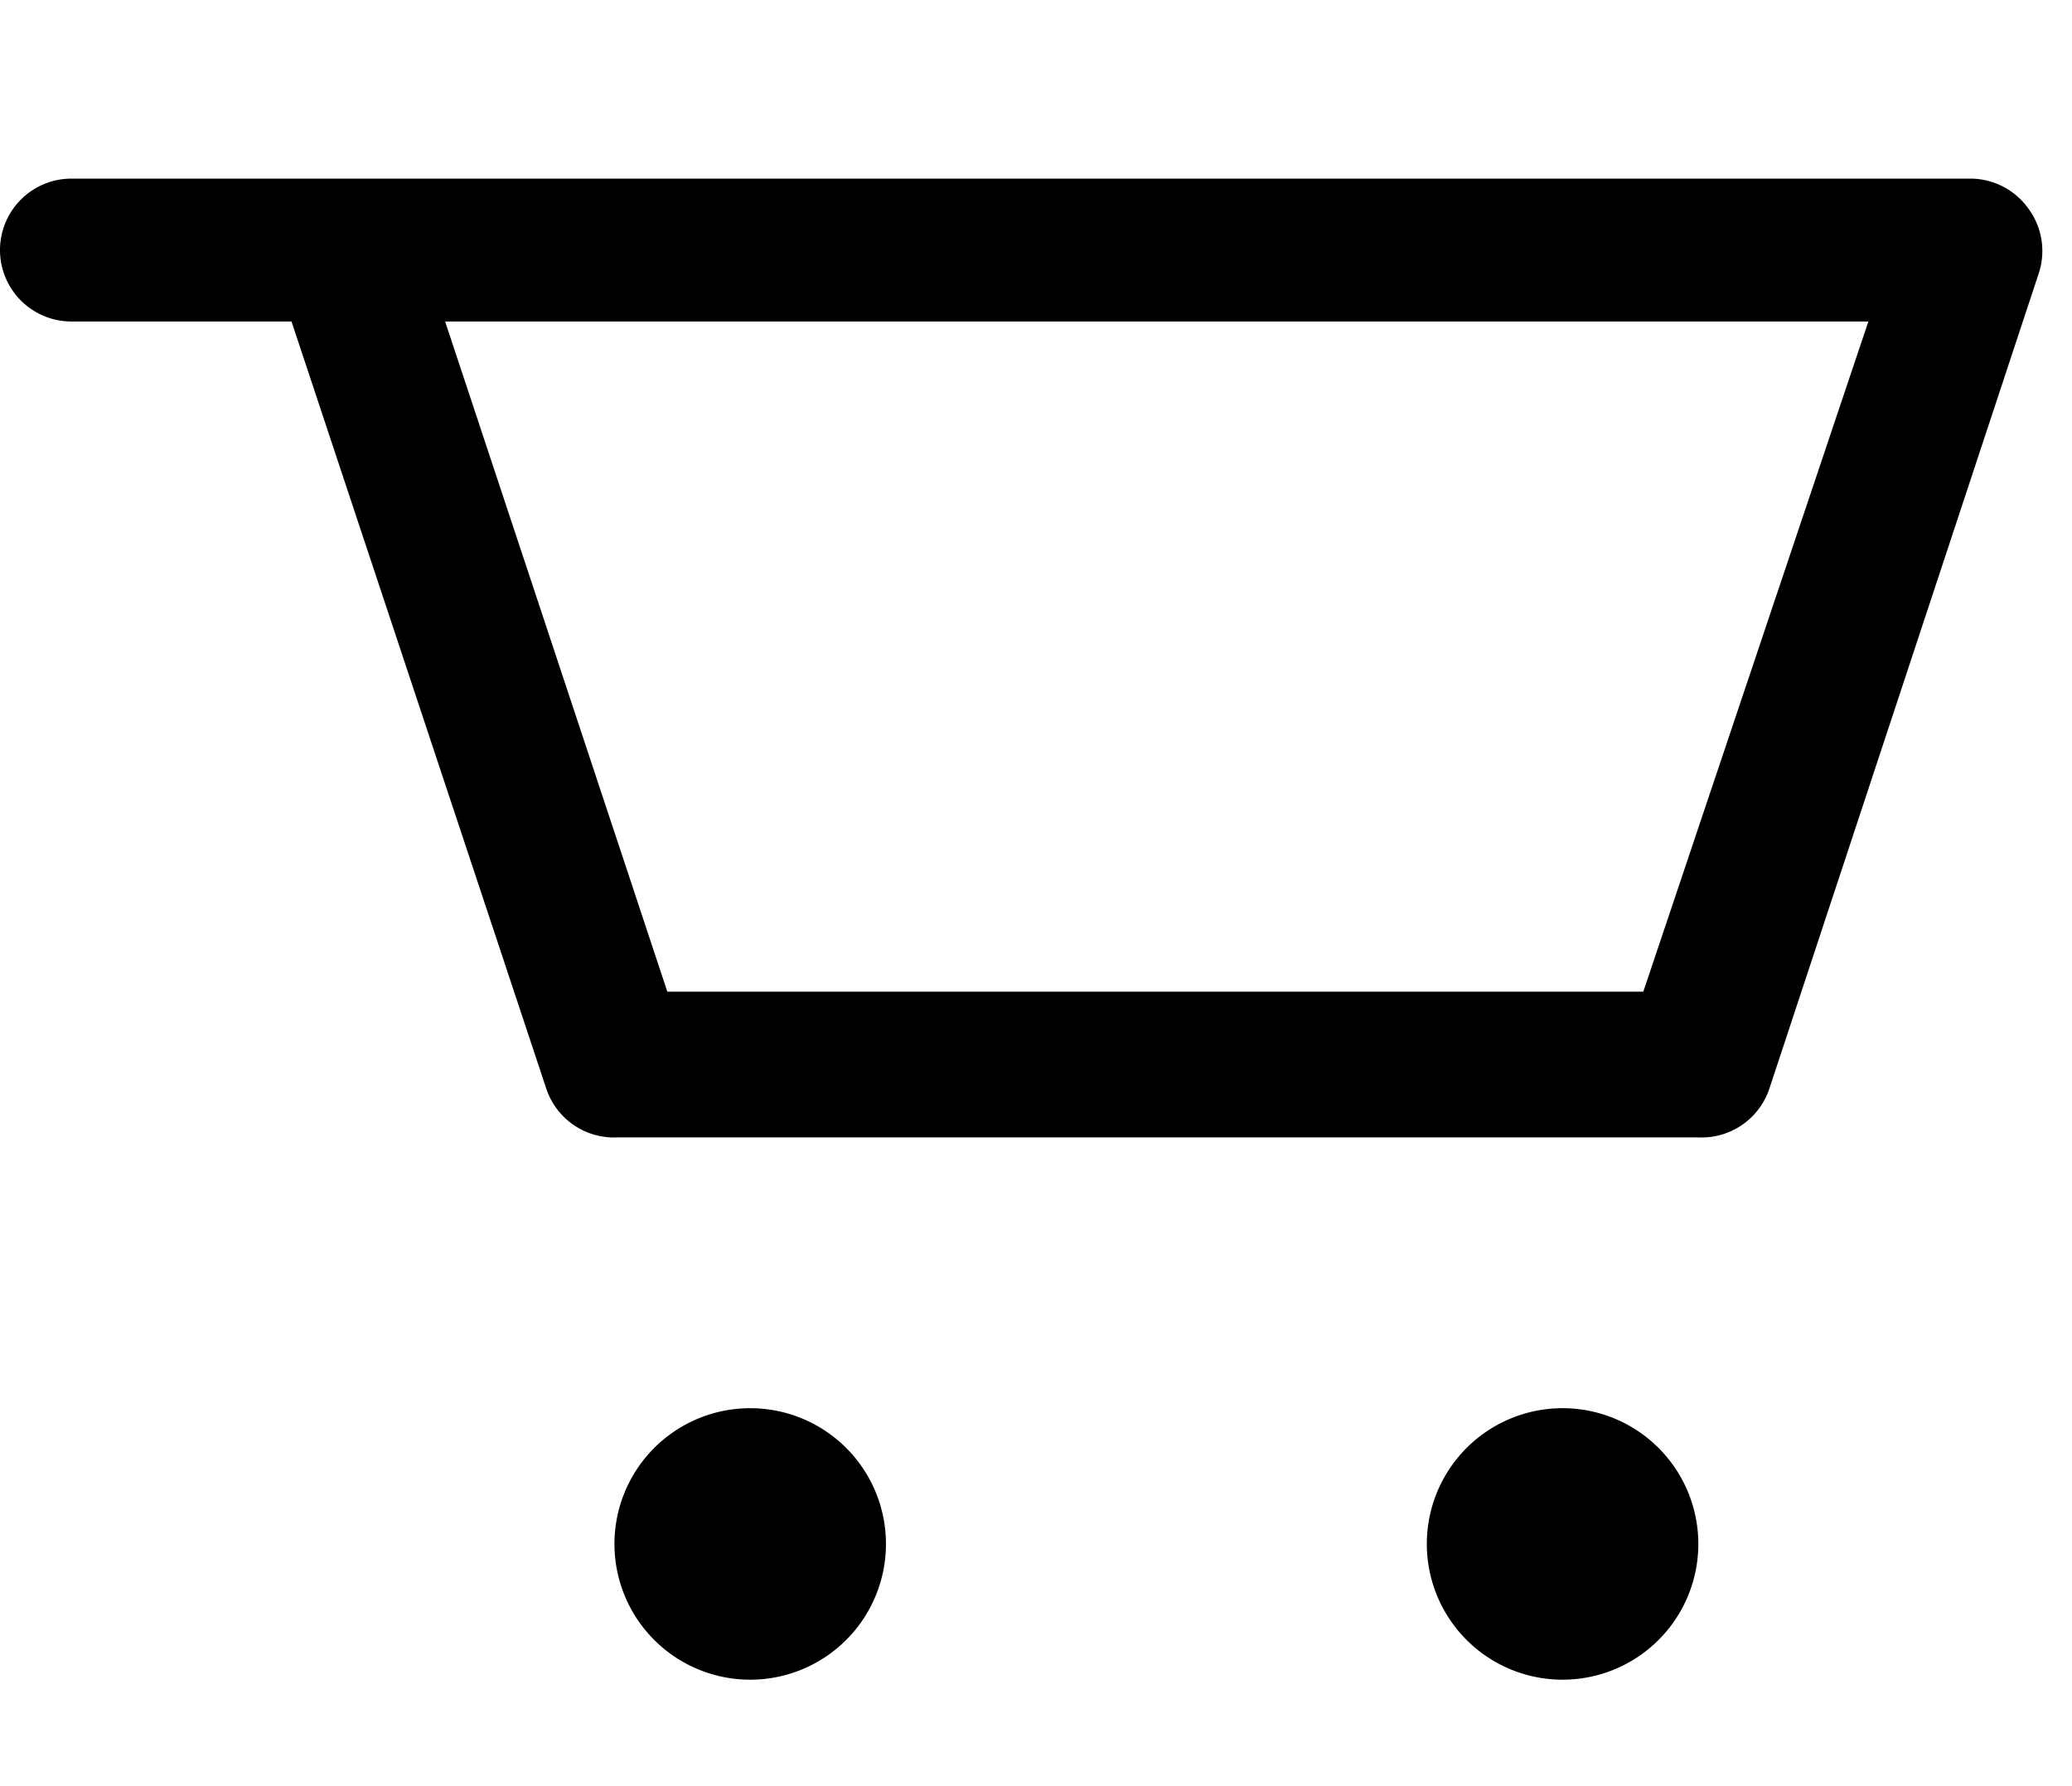 <svg xmlns="http://www.w3.org/2000/svg" viewBox="0 0 29 20" width="29" height="25">
    <title>Carrinho de compras</title>
    <g id="Camada_2" data-name="Camada 2">
        <g id="Camada_1-2" data-name="Camada 1">
            <path
                d="M28.39.42A1,1,0,0,0,27.56,0H1A1,1,0,0,0,1,2H4.08L7.64,12.72a1,1,0,0,0,1,.7H23.77a1,1,0,0,0,1-.7L28.53,1.34A1,1,0,0,0,28.39.42ZM23,11.38H9.34L6.23,2H26.15Z" />
            <path d="M10.5,17.21a1.9,1.9,0,1,0,1.9,1.89A1.9,1.9,0,0,0,10.5,17.21Z" />
            <path d="M21.88,17.21a1.9,1.9,0,1,0,1.89,1.89A1.9,1.9,0,0,0,21.88,17.21Z" />
        </g>
    </g>
</svg>
